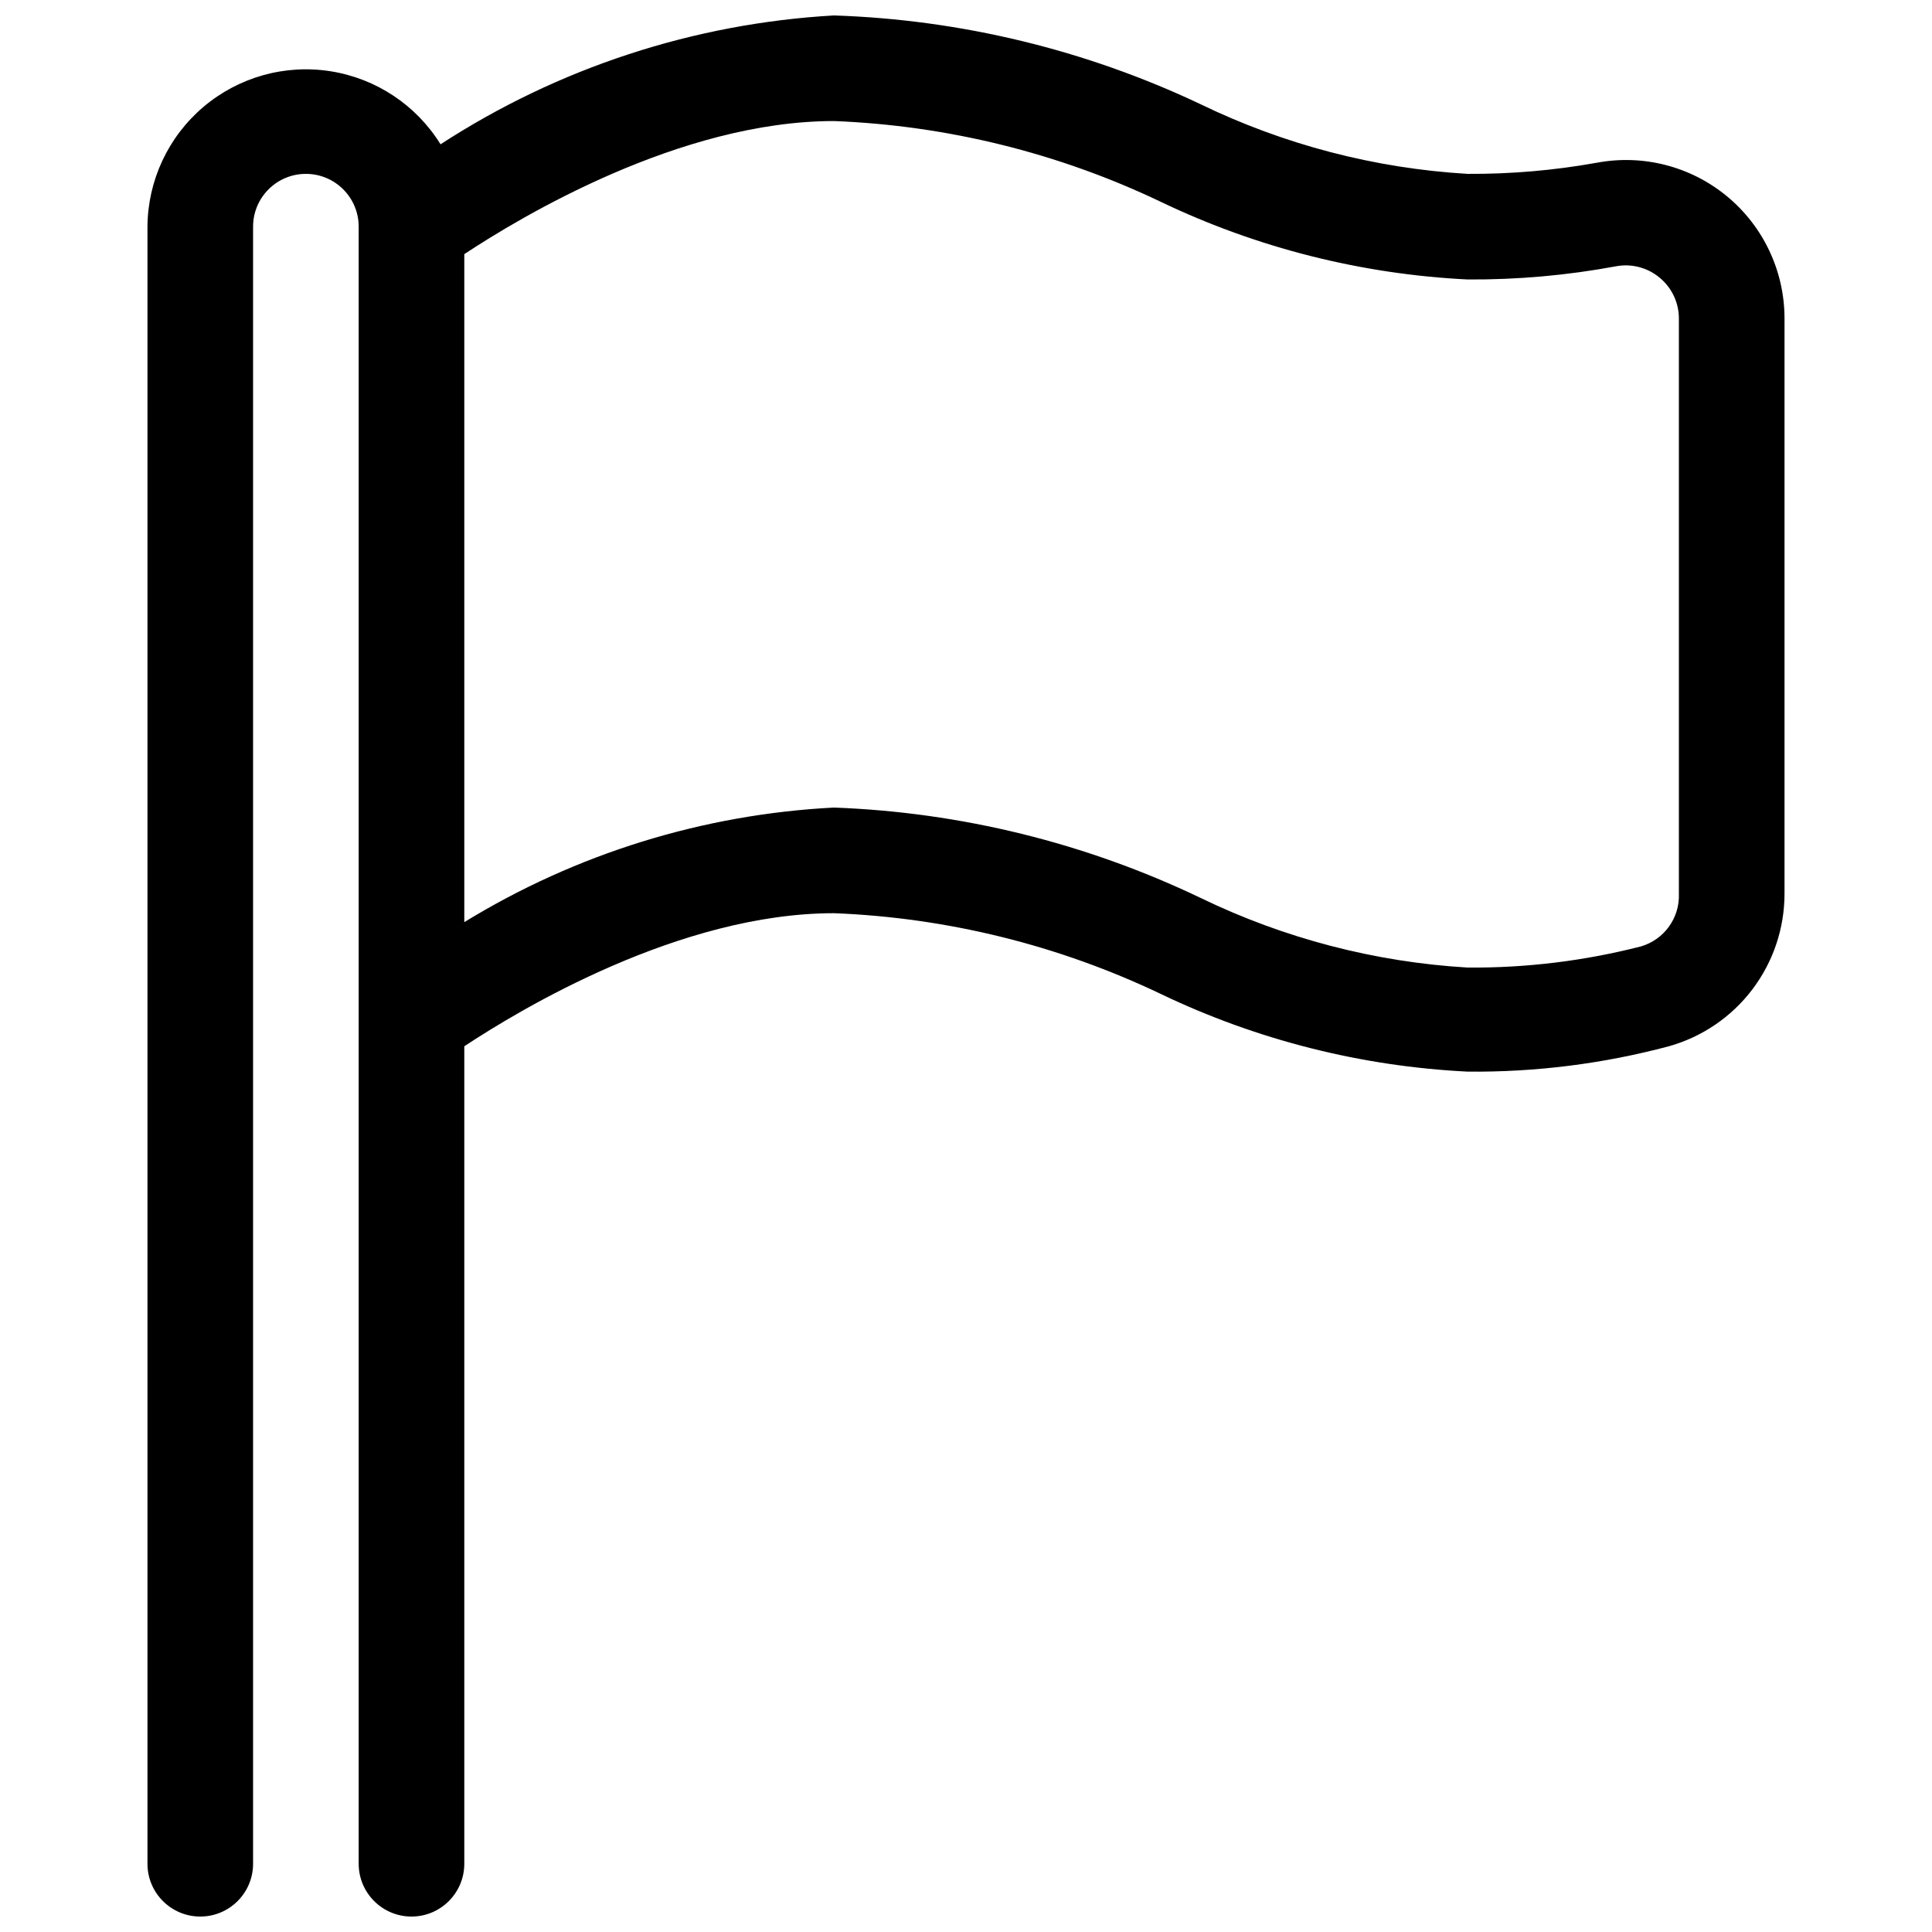 <?xml version="1.0" encoding="UTF-8"?>
<!-- Uploaded to: ICON Repo, www.iconrepo.com, Generator: ICON Repo Mixer Tools -->
<svg width="800px" height="800px" version="1.1" viewBox="144 144 512 512" xmlns="http://www.w3.org/2000/svg">
 <defs>
  <clipPath id="a">
   <path d="m183 148.09h434v503.81h-434z"/>
  </clipPath>
 </defs>
 <g clip-path="url(#a)">
  <path d="m567.09 187.14c-11.266 2.019-22.695 3.004-34.145 2.938-24.59-1.453-48.648-7.731-70.812-18.473-30.426-14.398-63.484-22.402-97.125-23.512-37.133 2.109-73.074 13.879-104.26 34.148-6.438-10.395-17.086-17.461-29.164-19.359-12.074-1.902-24.379 1.559-33.699 9.473-9.316 7.91-14.723 19.492-14.805 31.719v433.84c0 7.727 6.266 13.992 13.992 13.992 7.731 0 13.996-6.266 13.996-13.992v-433.84c0-7.731 6.266-13.996 13.996-13.996 7.727 0 13.992 6.266 13.992 13.996v433.84c0 7.727 6.266 13.992 13.996 13.992 7.727 0 13.992-6.266 13.992-13.992v-216.64c14.836-9.797 57.098-35.266 97.965-35.266 30.031 1.176 59.508 8.461 86.629 21.41 25.465 12.195 53.105 19.188 81.309 20.574 17.992 0.18 35.93-2.082 53.32-6.719 8.82-2.473 16.59-7.766 22.125-15.066 5.535-7.305 8.527-16.215 8.523-25.379v-152.54c-0.031-12.492-5.621-24.32-15.25-32.273-9.633-7.953-22.301-11.203-34.574-8.871zm21.832 193.68c0.258 6.426-3.898 12.199-10.074 13.996-14.996 3.84-30.426 5.723-45.902 5.598-24.59-1.453-48.648-7.731-70.812-18.473-30.395-14.543-63.453-22.688-97.125-23.93-34.68 1.777-68.359 12.219-97.965 30.367v-177.03c14.836-9.797 57.102-35.27 97.965-35.27 30.031 1.176 59.508 8.461 86.629 21.414 25.465 12.191 53.105 19.184 81.309 20.57 13.188 0.086 26.355-1.086 39.324-3.496 4.137-0.773 8.402 0.355 11.617 3.078 3.16 2.633 5 6.523 5.035 10.637z"/>
 </g>
</svg>